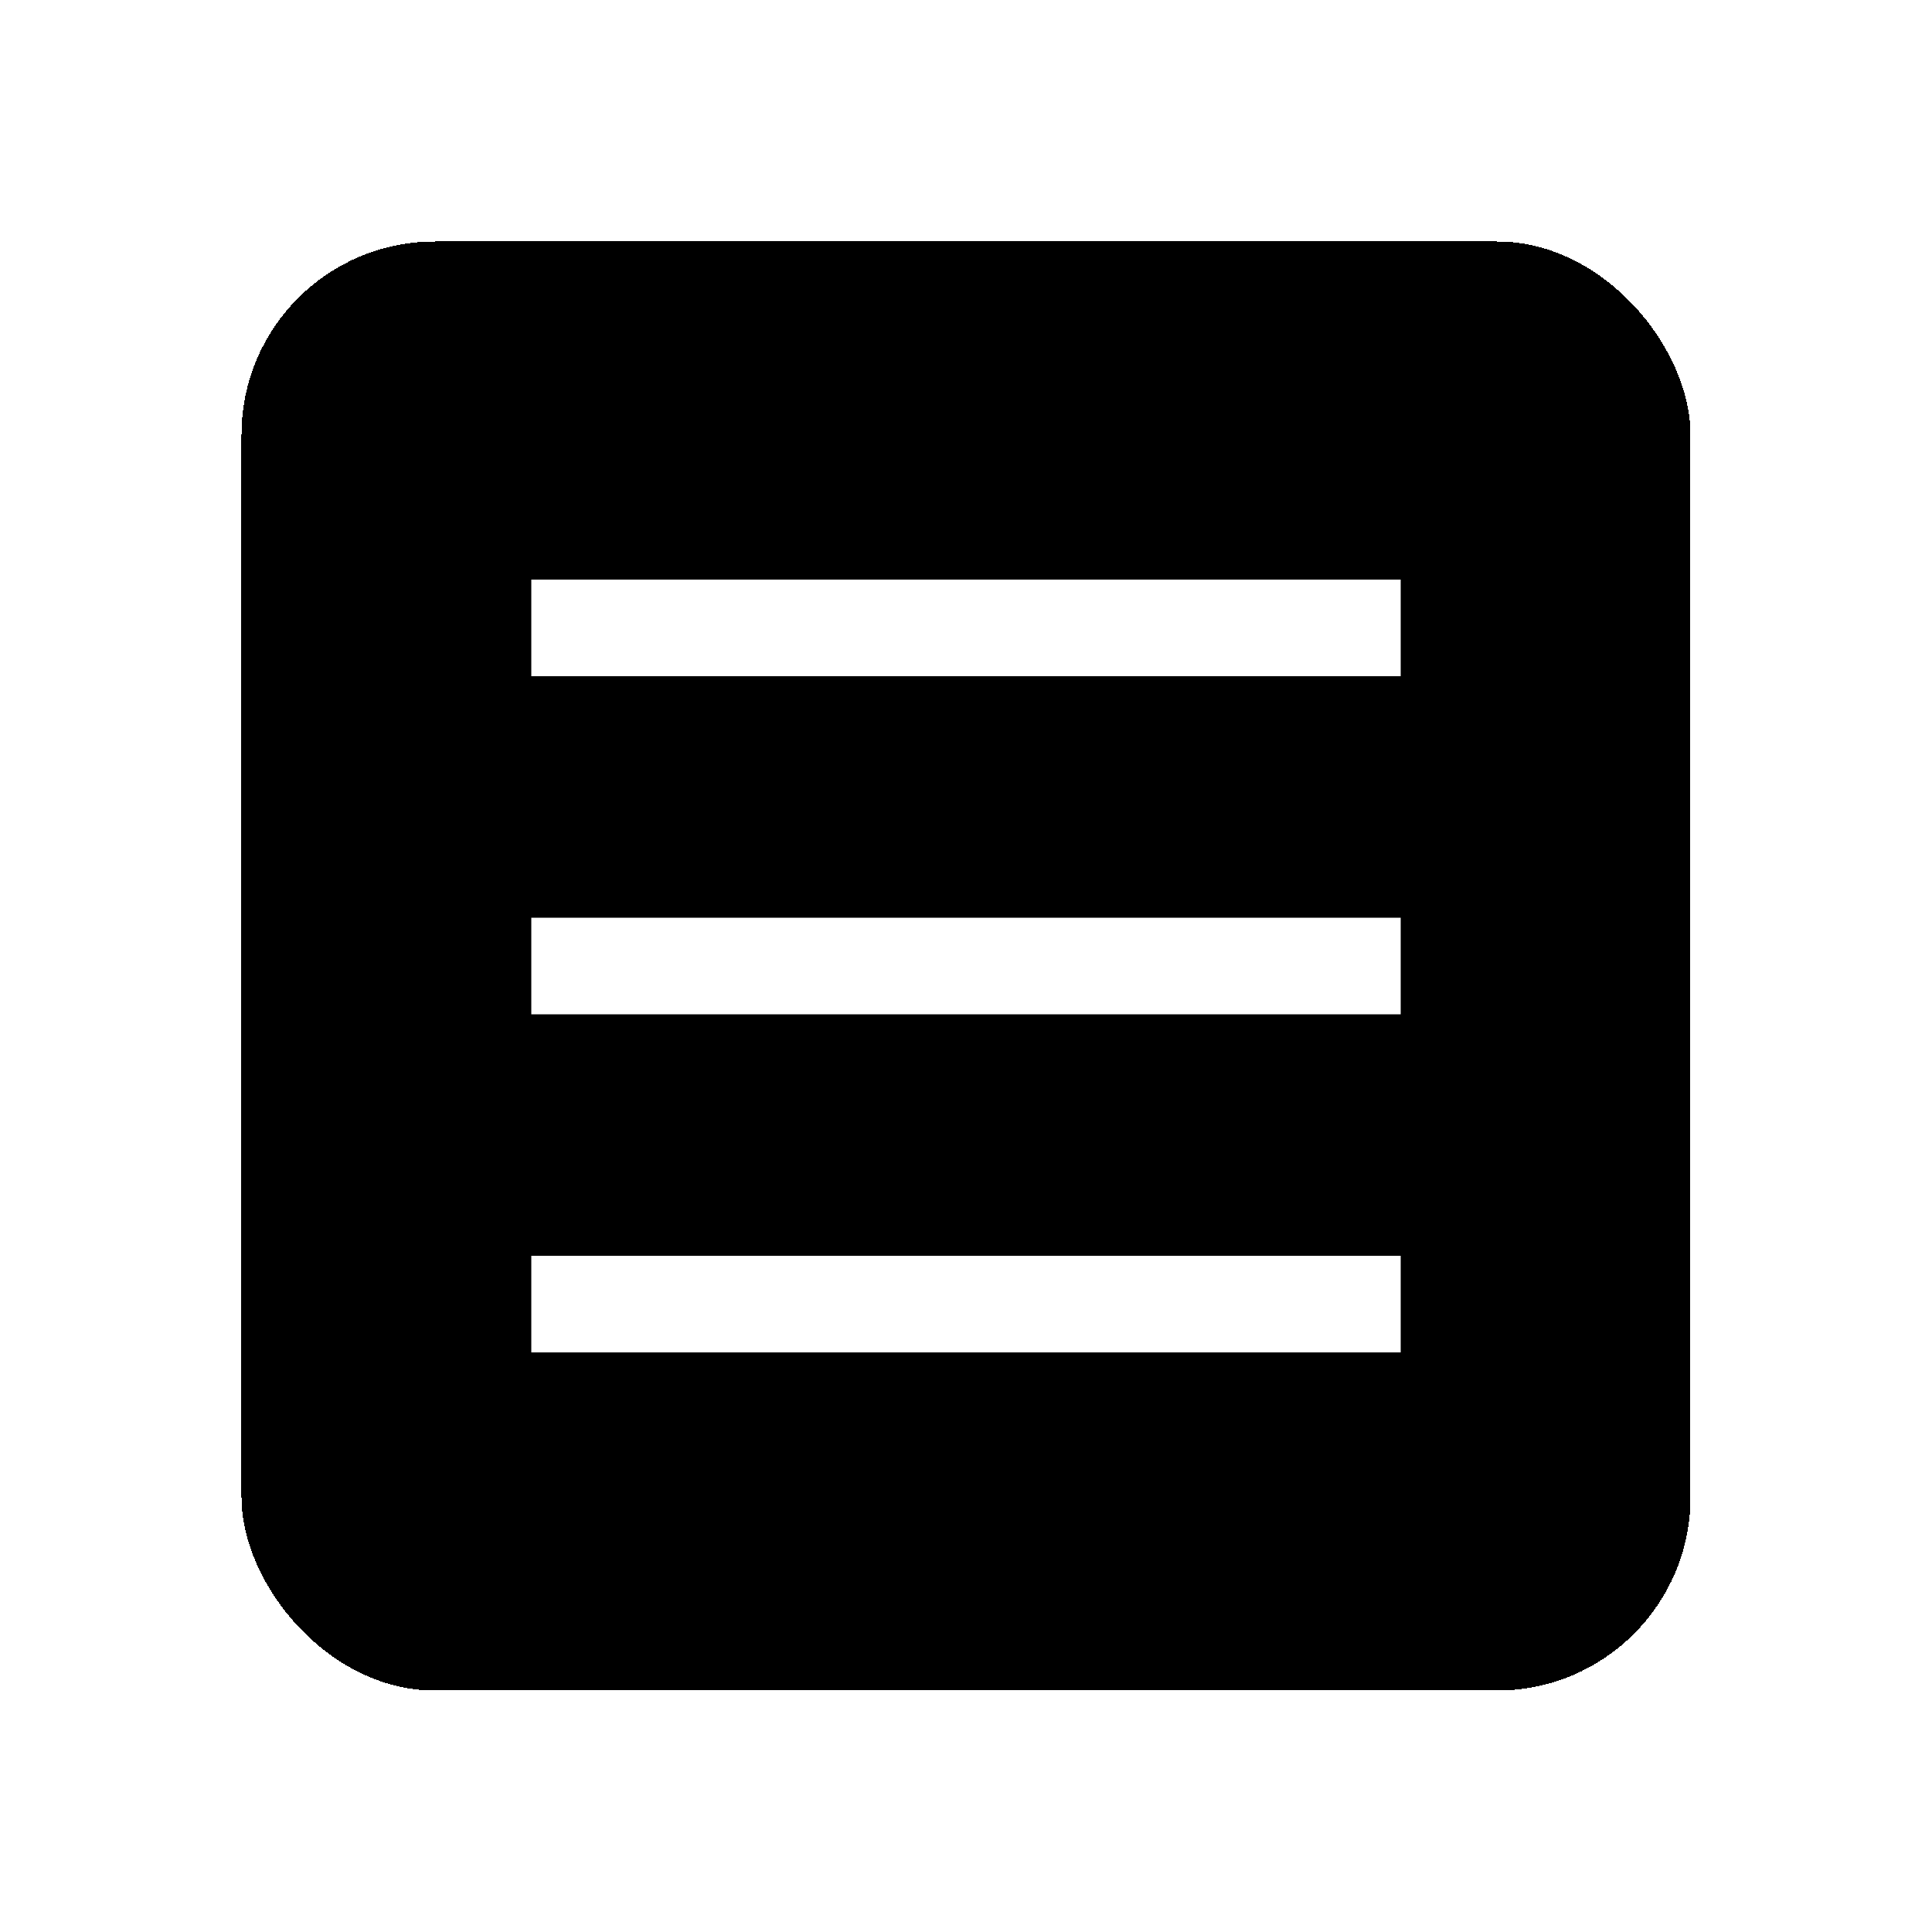 <svg width="40" height="40" viewBox="0 0 40 40" fill="none" xmlns="http://www.w3.org/2000/svg">
<g filter="url(#filter0_d_19350_16178)">
<rect x="5" y="3" width="30" height="30" rx="4" fill="black" shape-rendering="crispEdges"/>
<path d="M12 11H28" stroke="white" stroke-width="2" stroke-linecap="square" stroke-linejoin="round"/>
<path d="M12 18H28" stroke="white" stroke-width="2" stroke-linecap="square" stroke-linejoin="round"/>
<path d="M12 25H28" stroke="white" stroke-width="2" stroke-linecap="square" stroke-linejoin="round"/>
</g>
<defs>
<filter id="filter0_d_19350_16178" x="0" y="0" width="40" height="40" filterUnits="userSpaceOnUse" color-interpolation-filters="sRGB">
<feFlood flood-opacity="0" result="BackgroundImageFix"/>
<feColorMatrix in="SourceAlpha" type="matrix" values="0 0 0 0 0 0 0 0 0 0 0 0 0 0 0 0 0 0 127 0" result="hardAlpha"/>
<feOffset dy="2"/>
<feGaussianBlur stdDeviation="2.5"/>
<feComposite in2="hardAlpha" operator="out"/>
<feColorMatrix type="matrix" values="0 0 0 0 0.792 0 0 0 0 0.792 0 0 0 0 0.792 0 0 0 0.3 0"/>
<feBlend mode="normal" in2="BackgroundImageFix" result="effect1_dropShadow_19350_16178"/>
<feBlend mode="normal" in="SourceGraphic" in2="effect1_dropShadow_19350_16178" result="shape"/>
</filter>
</defs>
</svg>
